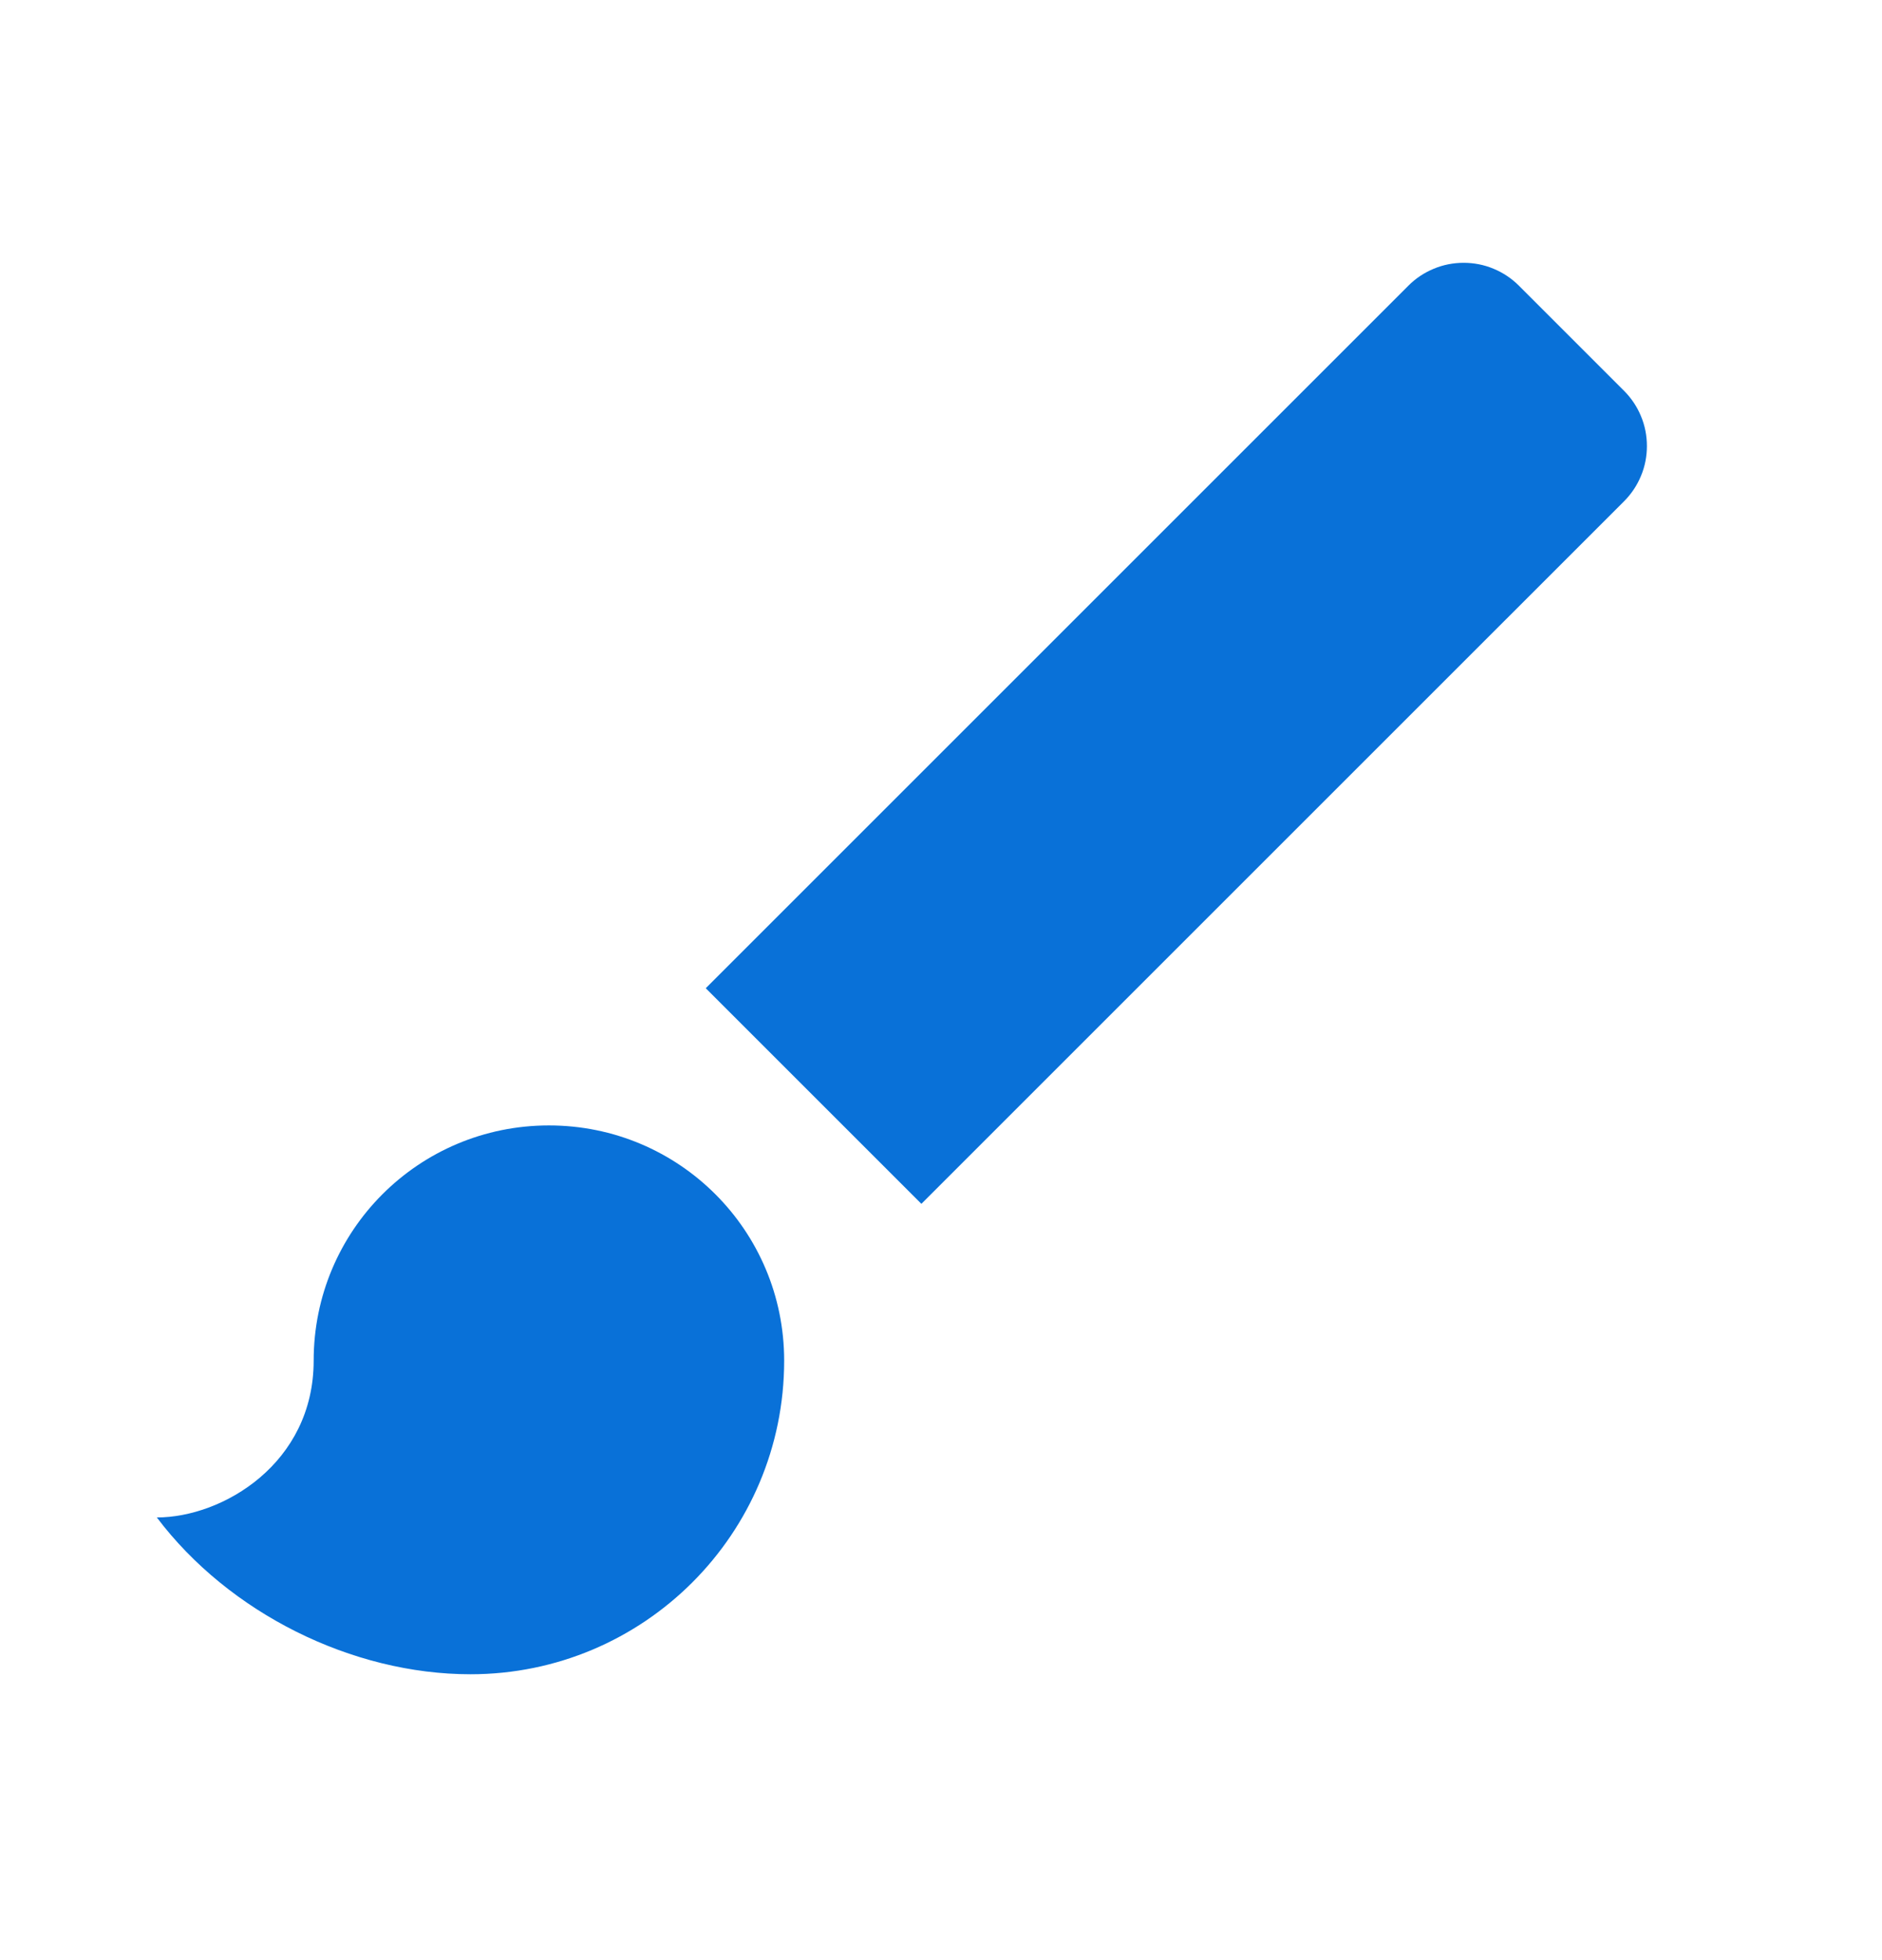<svg width="24" height="25" viewBox="0 0 24 25" fill="none" xmlns="http://www.w3.org/2000/svg">
<path d="M7 14.354C5.34 14.354 4 15.694 4 17.354C4 18.664 2.84 19.354 2 19.354C2.92 20.574 4.49 21.354 6 21.354C8.21 21.354 10 19.564 10 17.354C10 15.694 8.66 14.354 7 14.354ZM20.71 4.984L19.37 3.644C19.277 3.551 19.168 3.478 19.047 3.428C18.926 3.377 18.796 3.352 18.665 3.352C18.534 3.352 18.404 3.377 18.283 3.428C18.162 3.478 18.052 3.551 17.96 3.644L9 12.604L11.75 15.354L20.71 6.394C20.803 6.301 20.876 6.192 20.926 6.071C20.977 5.95 21.002 5.82 21.002 5.689C21.002 5.558 20.977 5.428 20.926 5.307C20.876 5.186 20.803 5.077 20.71 4.984Z" fill="#0971D8"/>
</svg>
